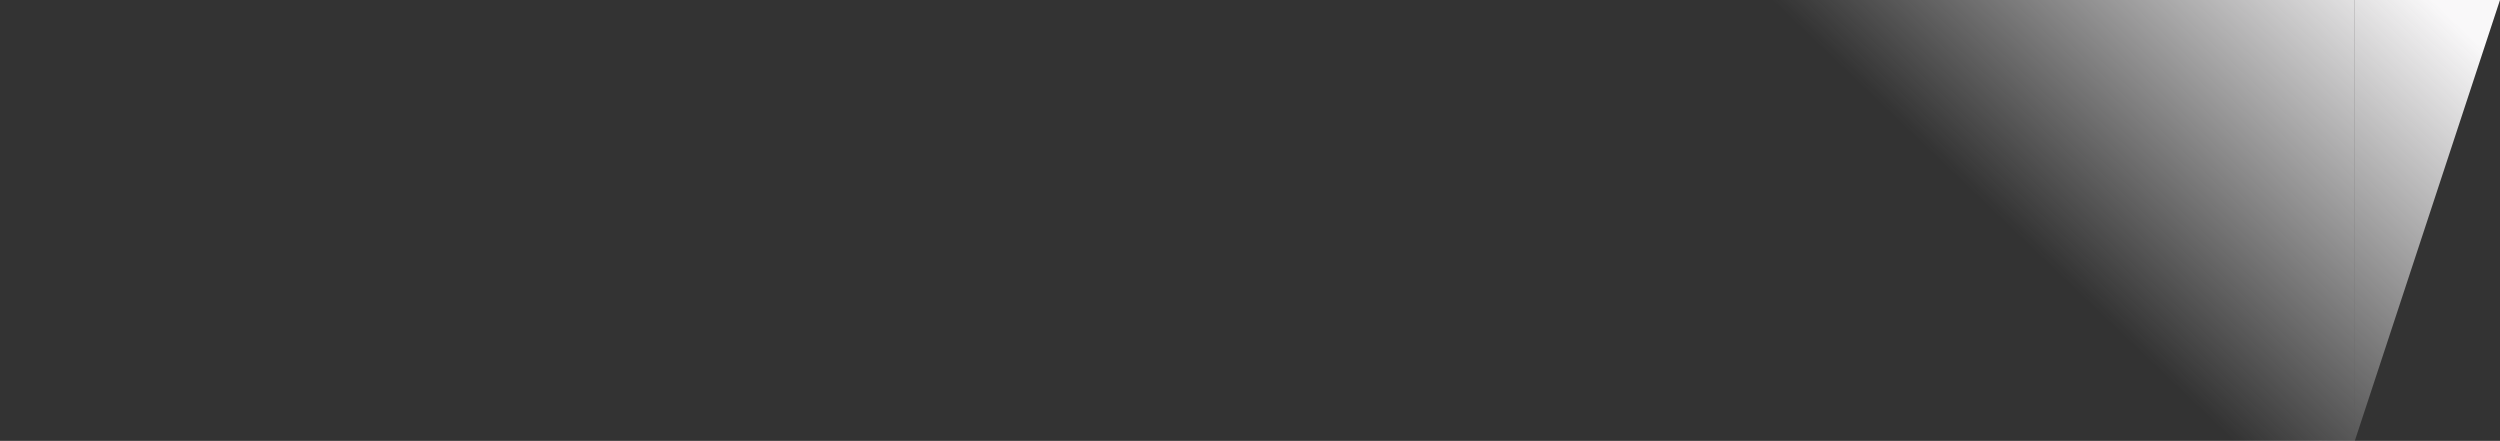 <svg width="2858" height="504" viewBox="0 0 2858 504" fill="none" xmlns="http://www.w3.org/2000/svg">
<rect x="0" y="0" width="2858" height="504" fill="#333333" stroke="none"/>
<path d="M2692 504L2858 0H2692V504Z" fill="url(#paint0_linear_5_3)"/>
<path d="M2692 504H0L0 0H2692V504Z" fill="url(#paint1_linear_5_3)"/>
<defs>
<linearGradient id="paint0_linear_5_3" x1="2780.5" y1="0" x2="2293" y2="510.5" gradientUnits="userSpaceOnUse">
<stop stop-color="#F9F8F9"/>
<stop offset="0.739" stop-color="#F9F8F9" stop-opacity="0"/>
</linearGradient>
<linearGradient id="paint1_linear_5_3" x1="2780.5" y1="0" x2="2293" y2="510.5" gradientUnits="userSpaceOnUse">
<stop stop-color="#F9F8F9"/>
<stop offset="0.739" stop-color="#F9F8F9" stop-opacity="0"/>
</linearGradient>
</defs>
</svg>
